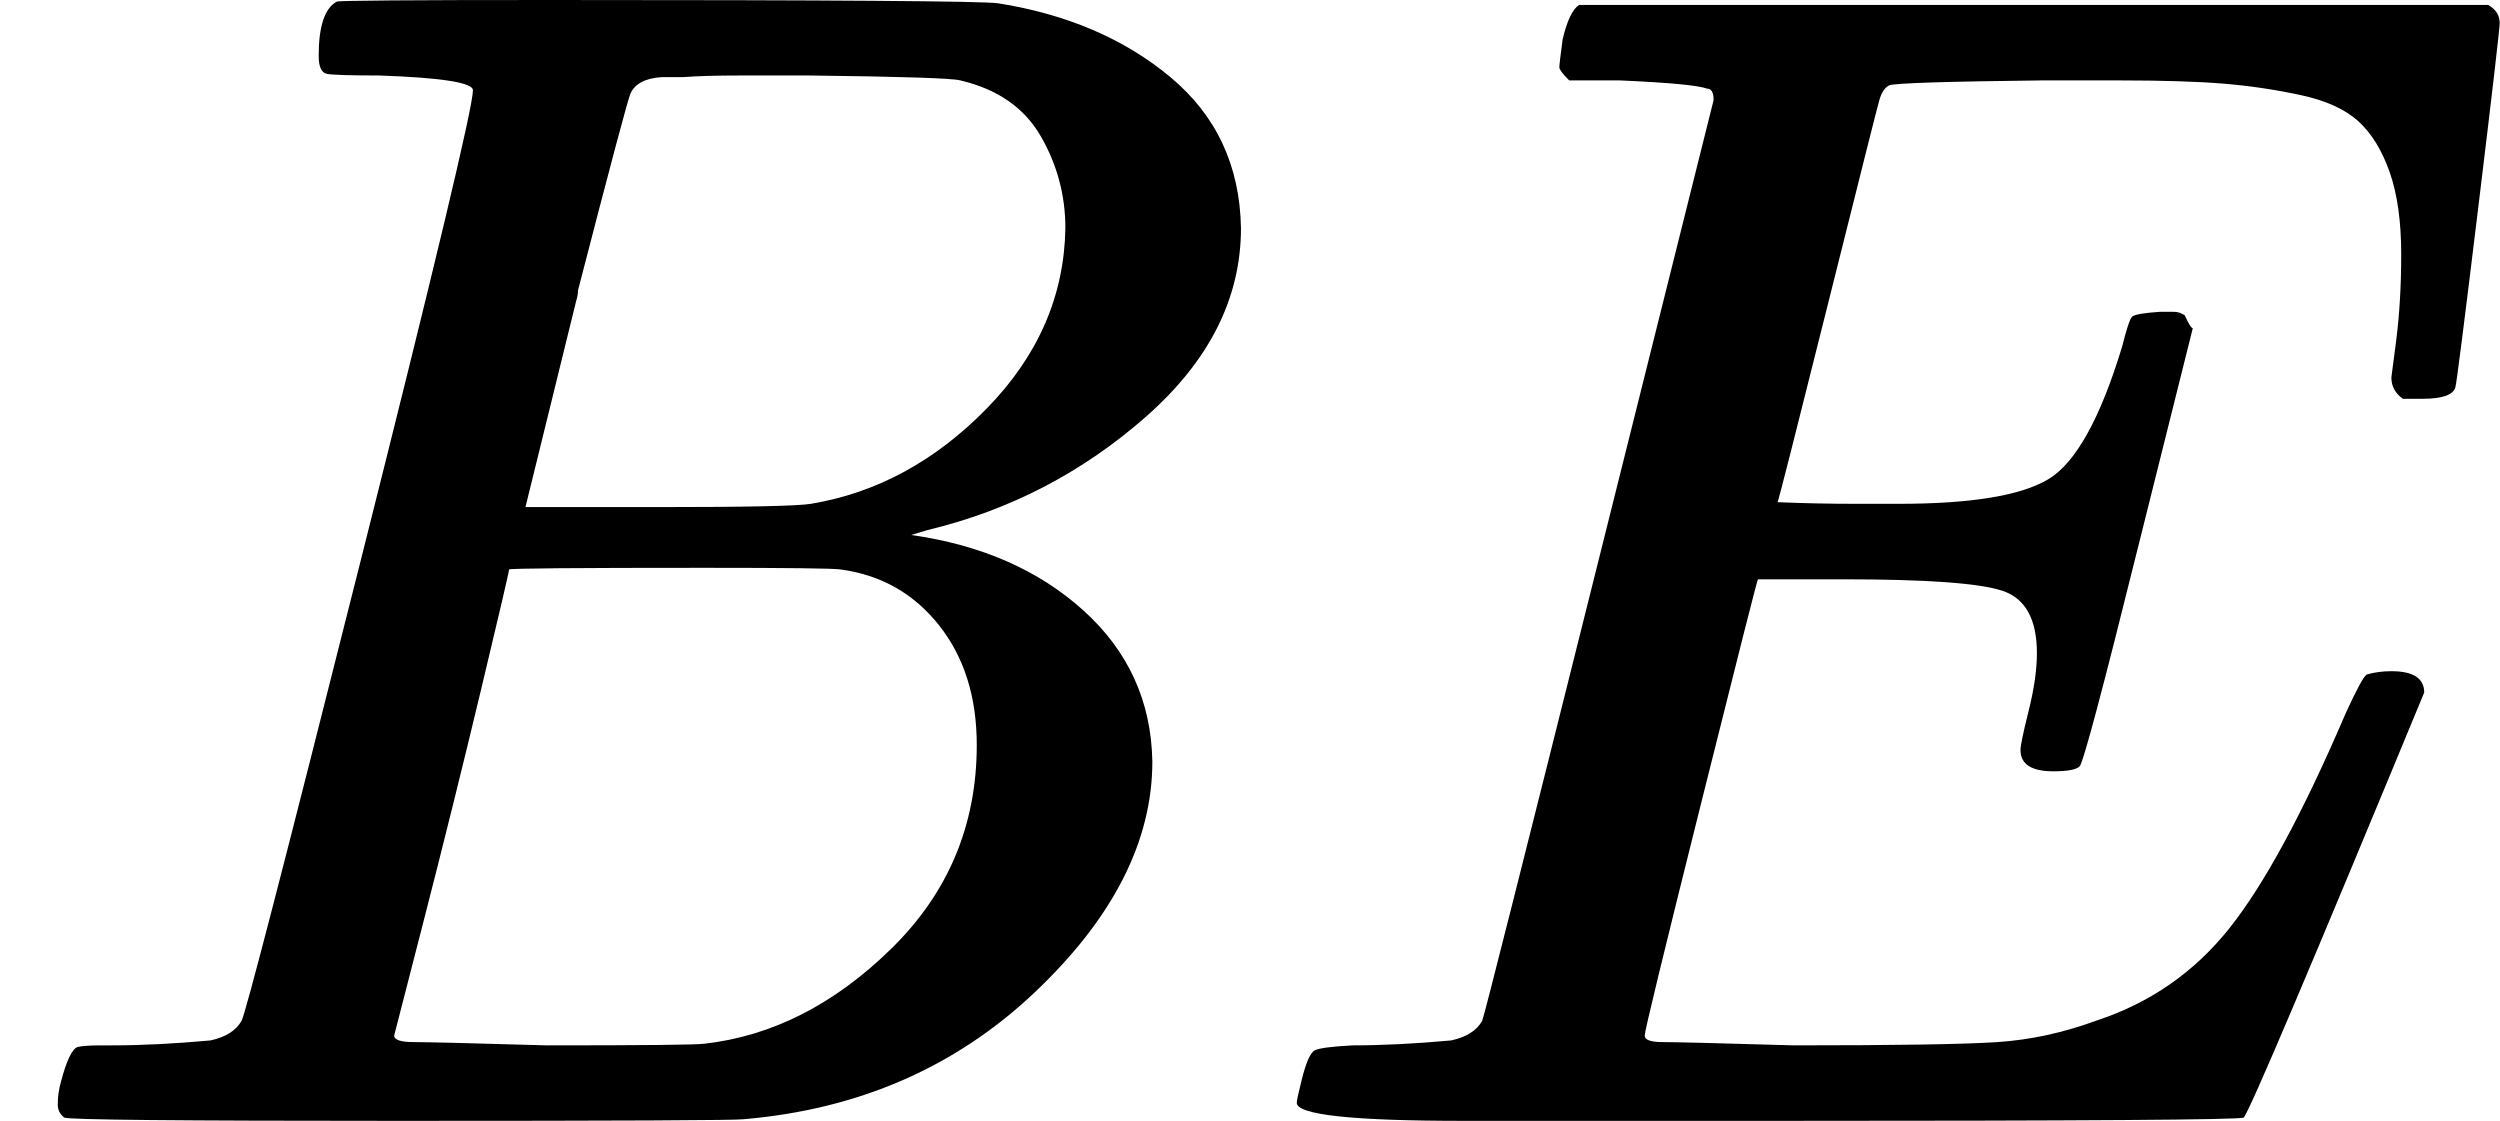 <svg style="vertical-align:0" xmlns="http://www.w3.org/2000/svg" width="3.446ex" height="1.545ex" viewBox="0 -683 1523 683"><g data-mml-node="math" stroke="currentColor" fill="currentColor" stroke-width="0"><path data-c="1D435" d="M231-637q-27 0-32-1t-5-11q0-27 11-33 1-1 130-1 259 0 273 2 63 10 105 45t43 92q0 64-58 115t-133 69l-10 3q64 9 105 46t42 92q0 73-72 141T453-1q-7 1-211 1Q42 0 39-2q-4-3-4-8 0-7 2-14 5-19 10-21 4-1 15-1h6q27 0 60-3 14-3 19-12 3-4 72-278t69-289q0-7-57-9zm418 93q0-30-15-56t-49-34q-7-2-92-3h-42q-22 0-35 1h-13q-15 1-19 10-2 4-32 120 0 3-1 6l-31 126h81q81 0 93-2 60-10 107-58t48-110zm-54 315q0-44-23-73t-60-34q-6-1-83-1-118 0-119 1 0 2-17 73t-35 141l-18 70q0 4 12 4t81 2q89 0 96-1 62-7 114-58t52-124z" stroke="none" data-mml-node="mi"/><path data-c="1D438" d="M1251-213q-20 0-20-13 0-4 5-24t5-35q0-31-21-38t-97-7h-52q-1 2-35 138t-34 140q0 4 11 4t80 2q94 0 124-2t60-13q49-16 81-56t71-131q10-22 13-24 7-2 15-2 20 0 20 13Q1372-7 1367-2q-3 2-286 2H892Q790 0 790-11q0-2 3-14 4-16 8-18t23-3q27 0 60-3 14-3 19-12 2-5 71-281t70-280q0-7-4-7-8-3-53-5h-31q-6-6-6-8t2-17q4-17 10-21h554q7 4 7 11 0 5-13 112t-14 110q-2 7-20 7h-12q-7-5-7-13l3-23q3-24 3-52 0-30-7-50t-19-31-35-16-47-7-64-2h-47q-88 1-93 3-4 2-6 9-1 3-31 123t-31 122q23 1 48 1h26q66 0 91-15t45-81q4-16 6-18t17-3h8q3 0 5 1t2 1 2 4 3 4l-33 132q-33 133-36 135-3 3-16 3z" stroke="none" data-mml-node="mi"/></g></svg>